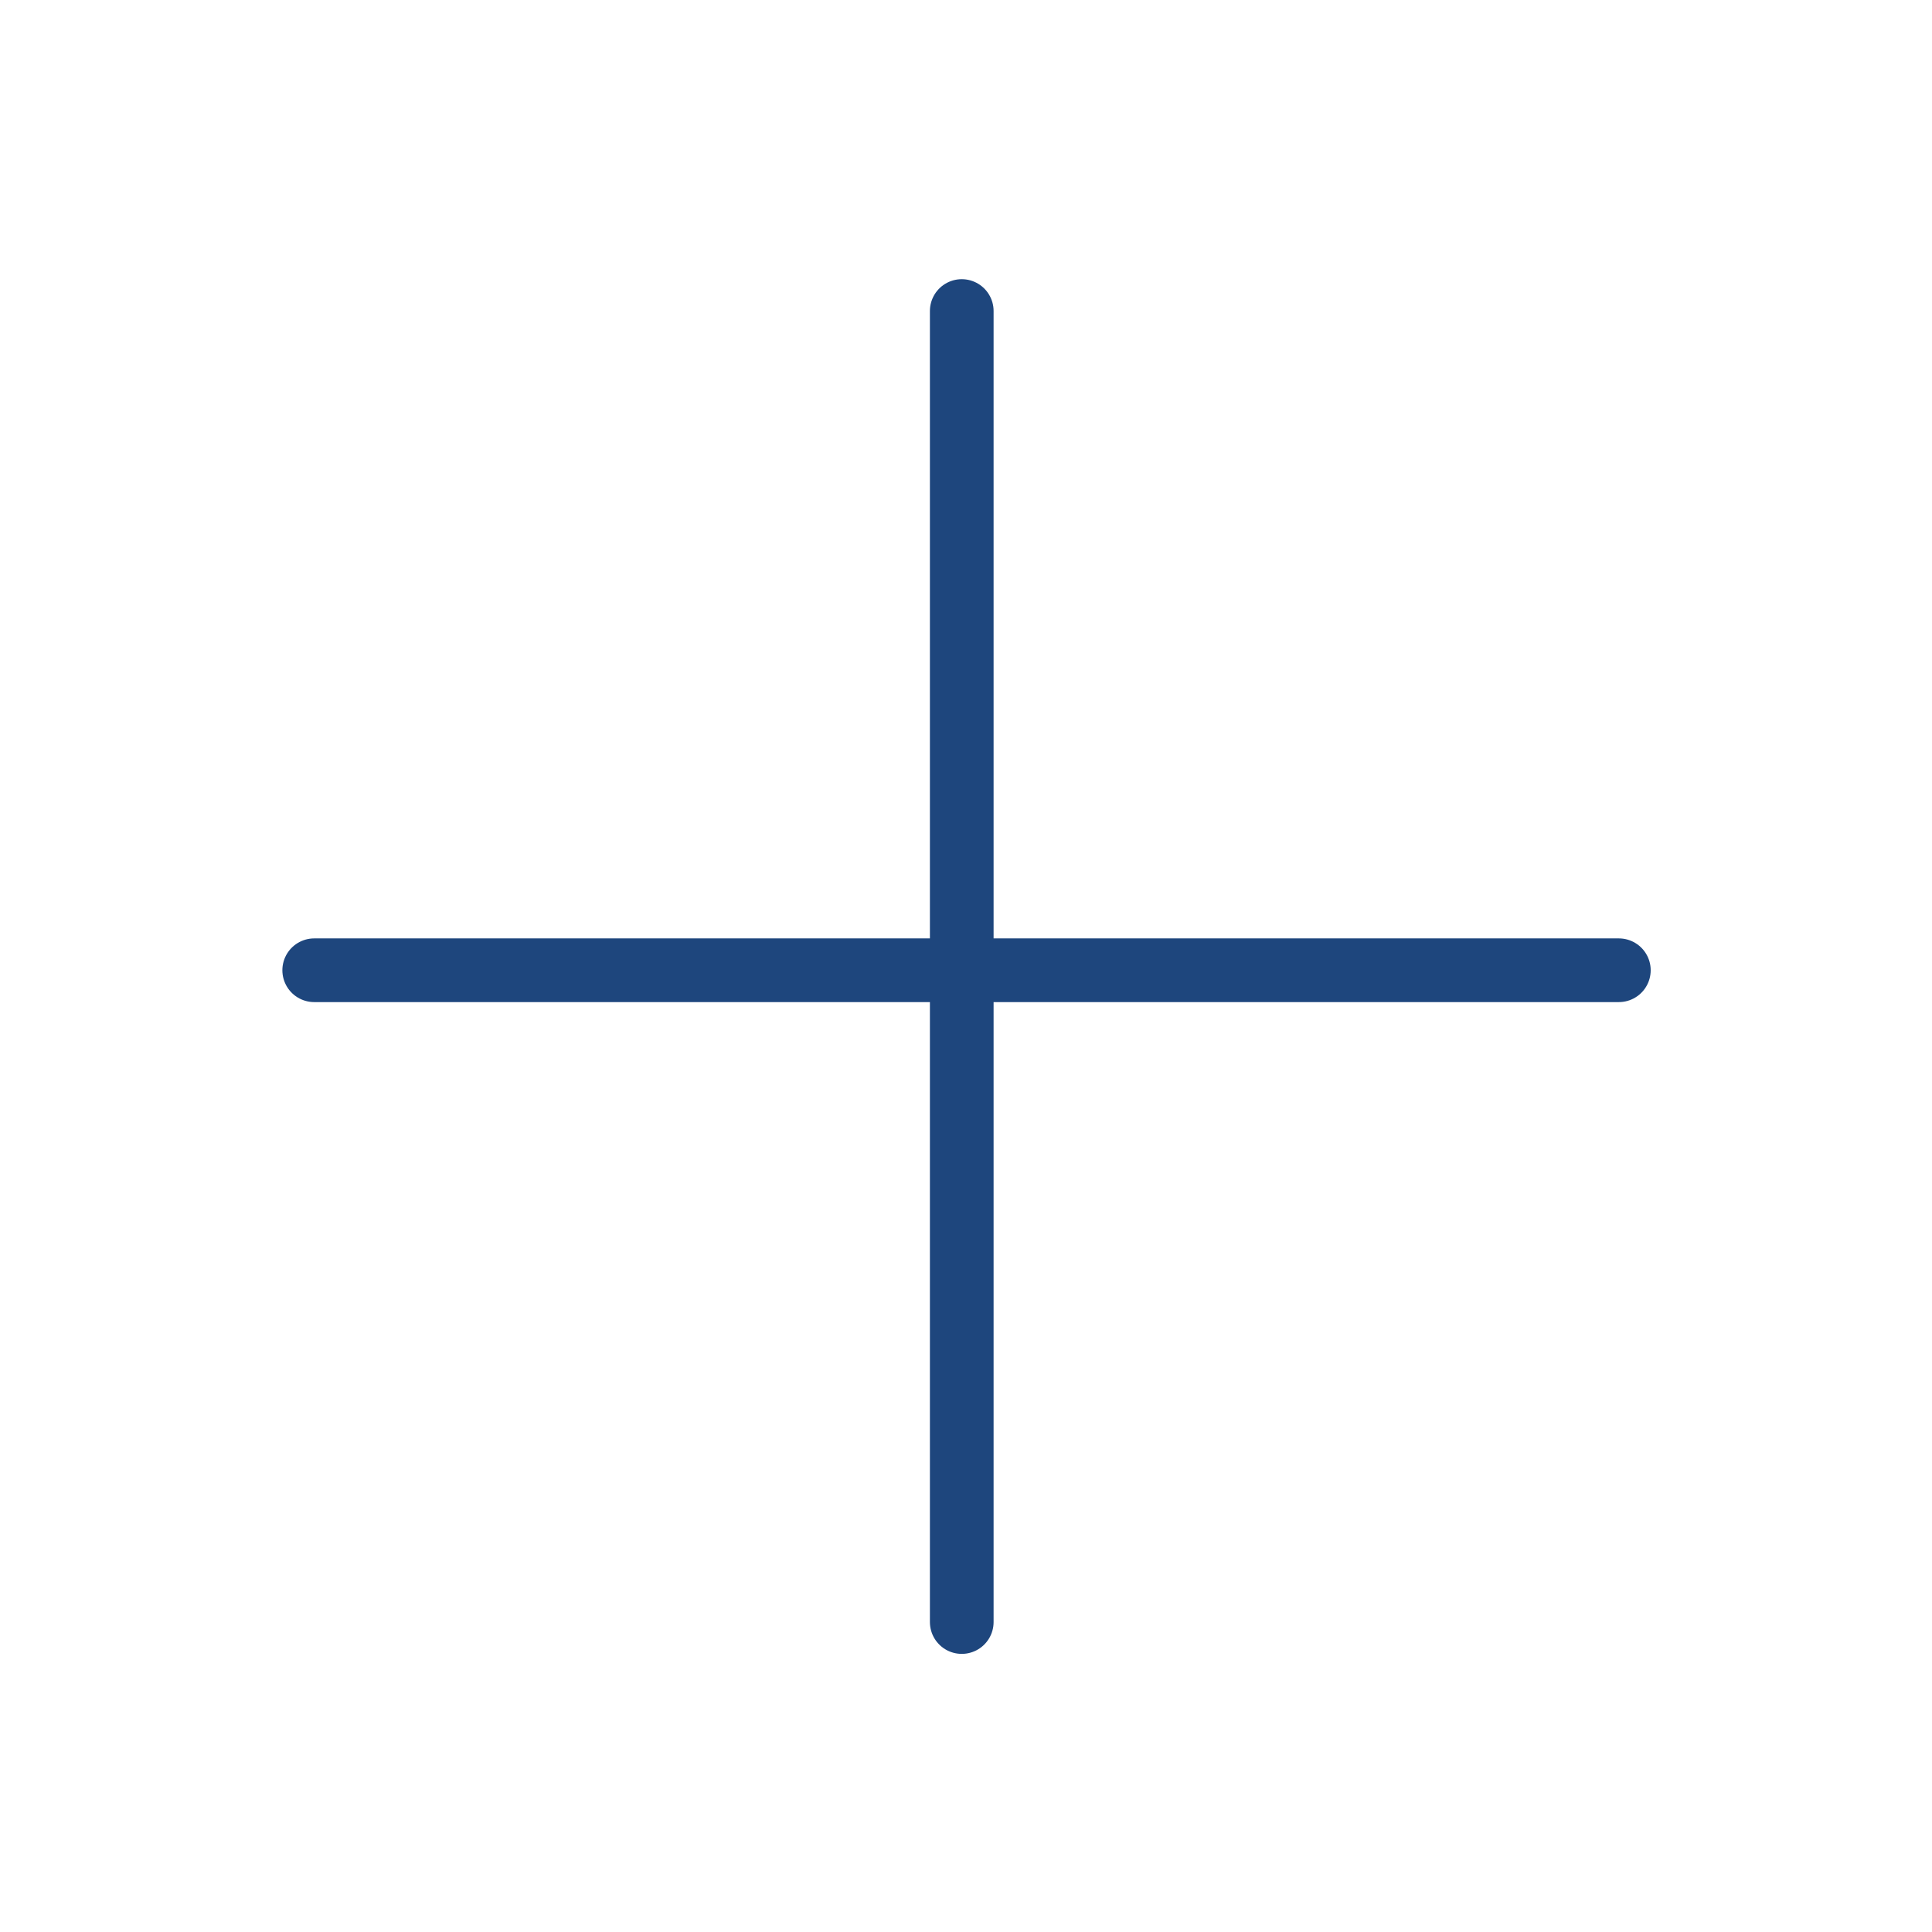 <?xml version="1.0" encoding="UTF-8"?>
<svg xmlns="http://www.w3.org/2000/svg" xmlns:xlink="http://www.w3.org/1999/xlink" version="1.1" id="Ebene_1" x="0px" y="0px" viewBox="0 0 182 182" style="enable-background:new 0 0 182 182;" xml:space="preserve">
<style type="text/css">
	.st0{fill:none;stroke:#1E467D;stroke-width:6;stroke-linecap:round;stroke-linejoin:round;}
</style>
<path class="st0" d="M29.6,91.4h122.9 M90.6,29.3v123.5"></path>
</svg>
